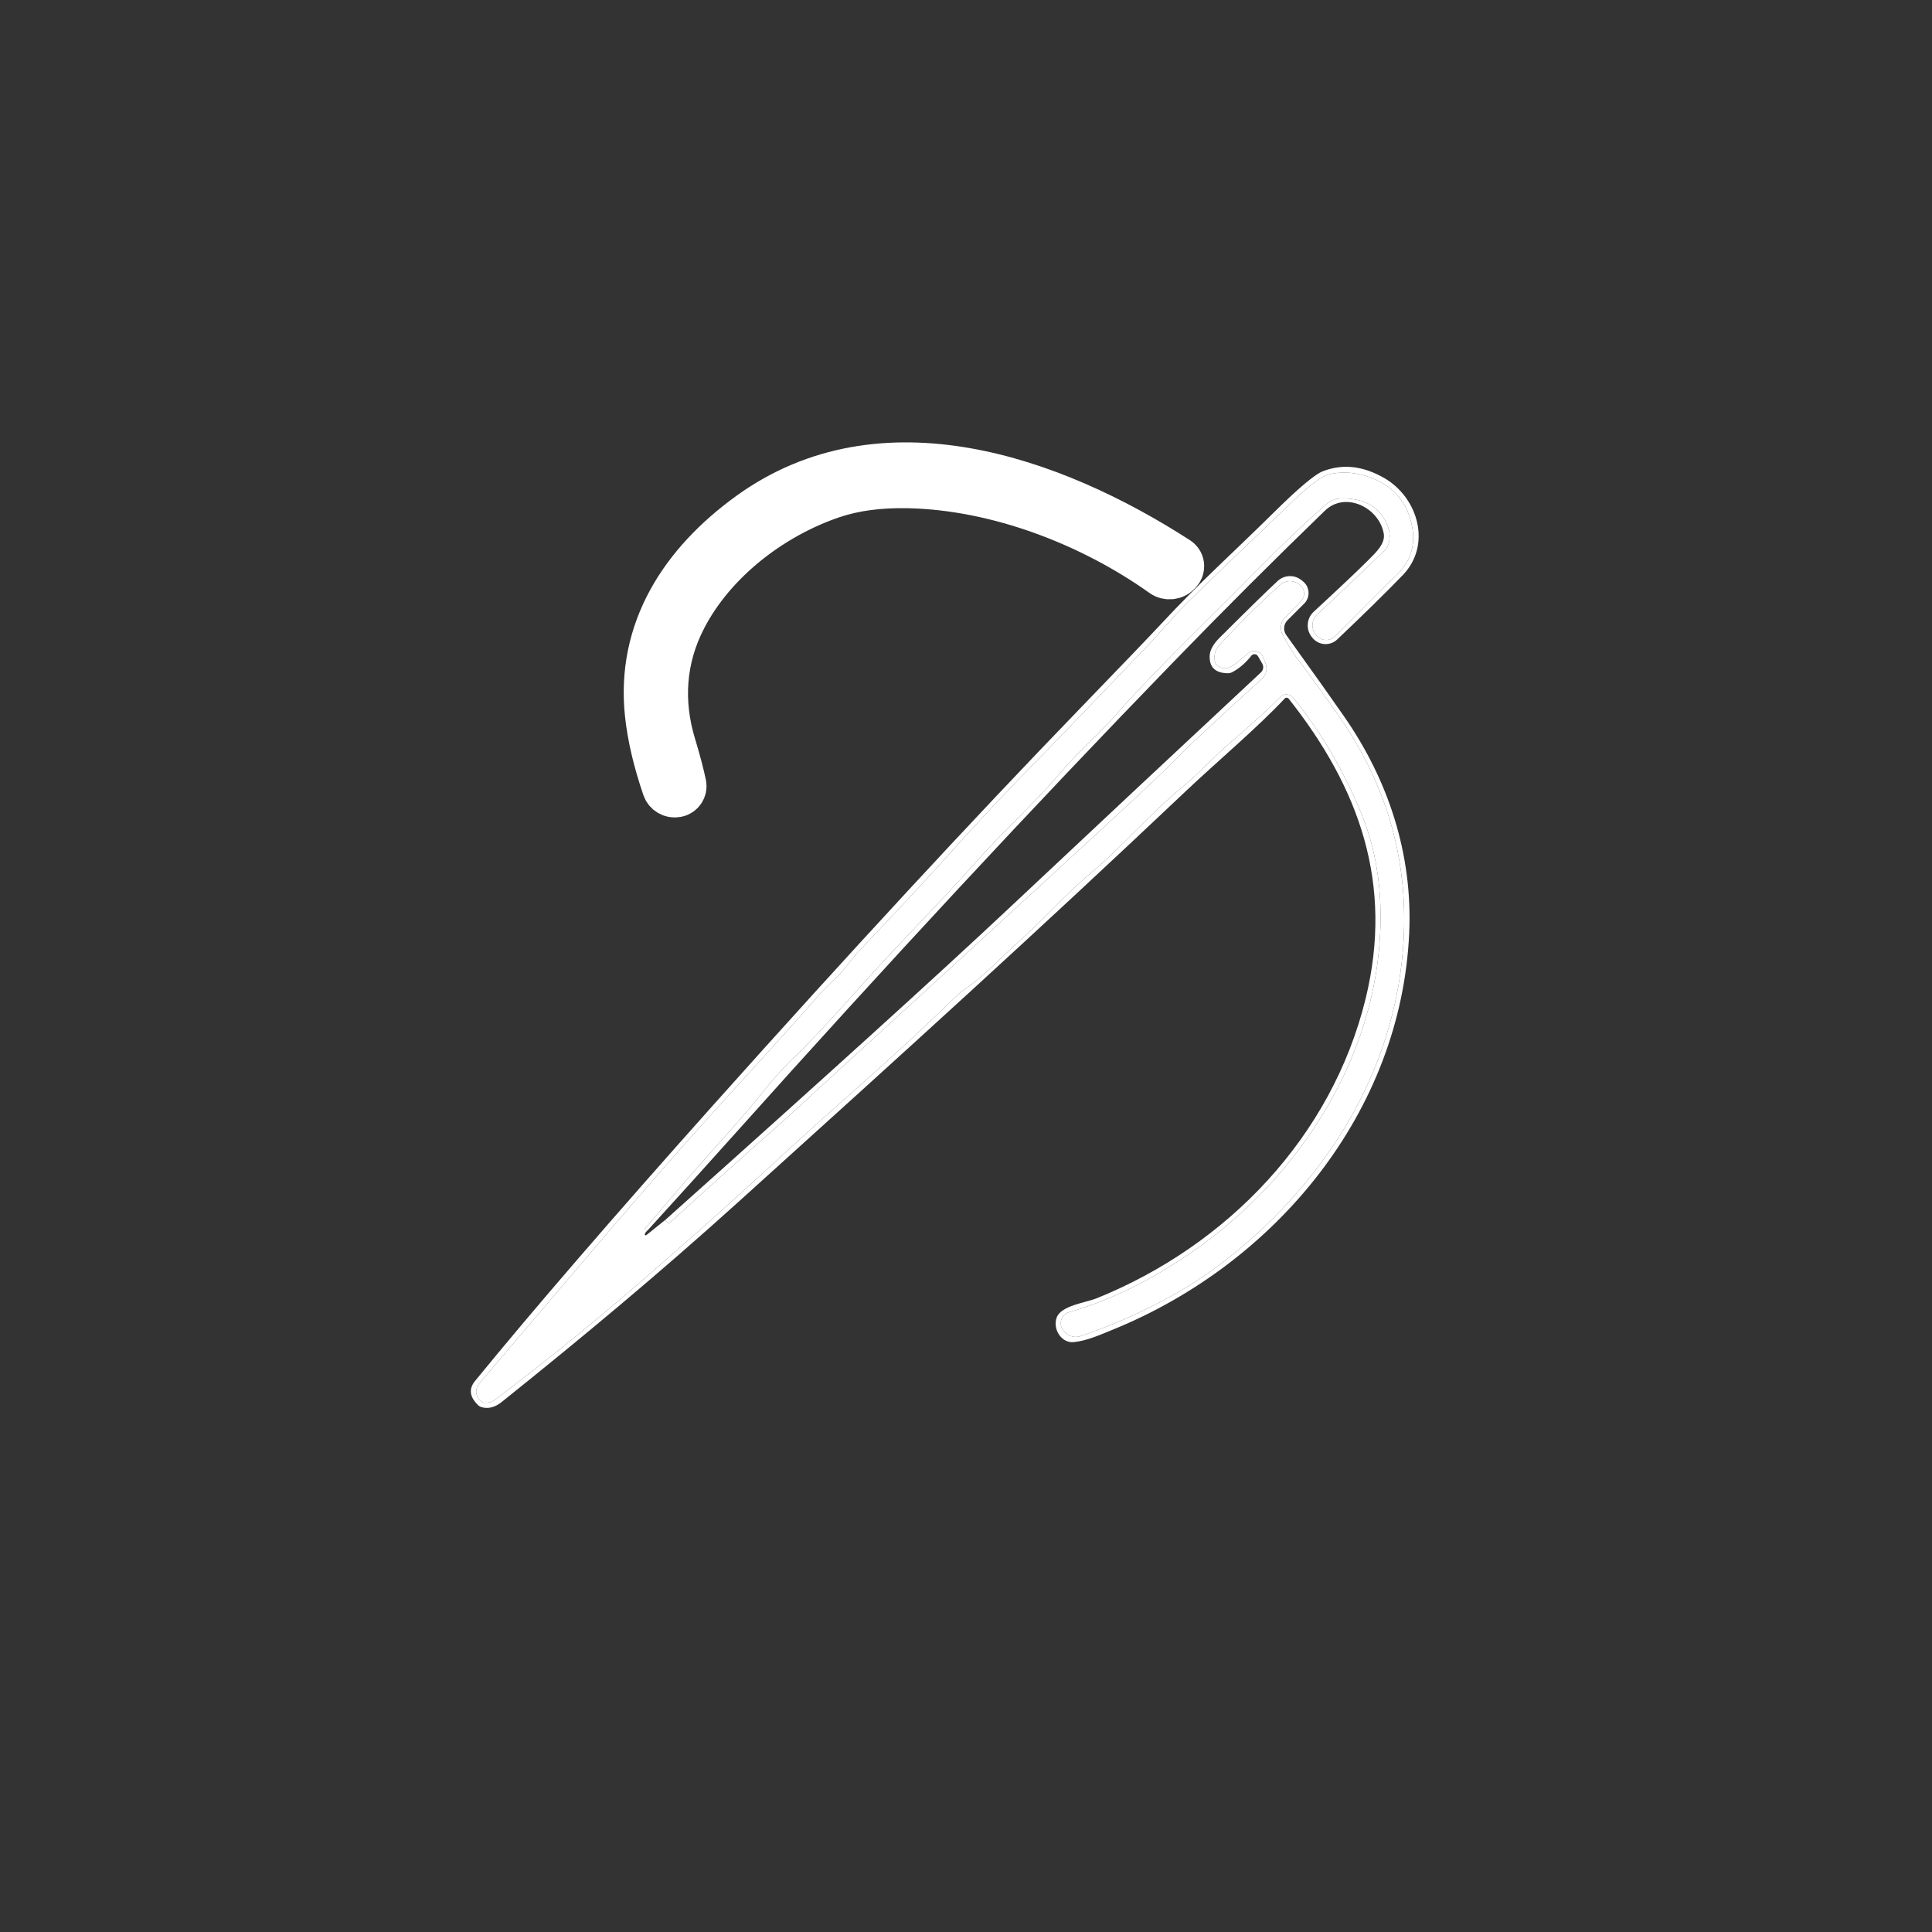 <svg style="fill-rule:evenodd;clip-rule:evenodd;stroke-linejoin:round;stroke-miterlimit:2;" xml:space="preserve" xmlns:xlink="http://www.w3.org/1999/xlink" xmlns="http://www.w3.org/2000/svg" version="1.1" viewBox="0 0 48 48" height="100%" width="100%">
    <rect x="0" y="0" width="48" height="48" fill="#333333" stroke="none"/>
    <g transform="matrix(1,0,0,1,-489.217,-58.634)">
        <g transform="matrix(1,0,0,1,335.906,1.731)" id="Plan-de-travail3">
            <rect style="fill:none;" height="48" width="48" y="56.903" x="153.311"></rect>
            <g transform="matrix(0.121,0,0,0.121,30.882,0.639)">
                <path style="fill:none;fill-rule:nonzero;" d="M1151.27,629.64C1153.13,629.066 1154.19,627.073 1153.62,625.22C1150.66,615.51 1148.17,606.65 1151.6,596.91C1154.86,587.65 1161.95,579.99 1170.36,574.38C1179.79,568.087 1190.01,565.36 1201.02,566.2C1218.55,567.55 1235.64,574.43 1250.04,584.34C1251.62,585.433 1253.82,585.073 1254.97,583.53L1255.11,583.35C1255.54,582.775 1255.77,582.076 1255.77,581.359C1255.77,580.26 1255.23,579.23 1254.32,578.61C1241.19,569.63 1227.39,563.65 1212.94,560.67C1187.55,555.443 1167.1,562.663 1151.61,582.33C1144.02,591.97 1141.43,603.24 1143.84,616.14C1144.07,617.4 1145.14,621.173 1147.04,627.46C1147.04,627.464 1147.04,627.469 1147.04,627.473C1147.58,629.21 1149.44,630.203 1151.17,629.674C1151.17,629.673 1151.18,629.671 1151.18,629.67L1151.27,629.64"></path>
                <path style="fill:none;fill-rule:nonzero;" d="M1148.44,715.45L1144.55,718.58C1144.51,718.616 1144.46,718.637 1144.41,718.637C1144.29,718.637 1144.2,718.542 1144.2,718.427C1144.2,718.393 1144.2,718.36 1144.22,718.33C1144.33,718.077 1144.54,717.82 1144.84,717.56"></path>
                <path style="fill:none;fill-rule:nonzero;" d="M1144.84,717.56C1150.87,710.947 1156.88,704.297 1162.87,697.61C1194.1,662.723 1224.01,630.547 1252.59,601.08C1263.13,590.213 1273.55,579.803 1283.85,569.85C1288.08,565.76 1295.05,569.26 1295.94,574.6C1296.27,576.6 1294.34,578.42 1292.88,579.88C1290.75,582.02 1286.97,585.597 1281.54,590.61C1280.06,591.978 1279.91,594.292 1281.2,595.84L1281.32,595.99C1281.98,596.784 1282.96,597.244 1283.99,597.244C1284.88,597.244 1285.74,596.902 1286.38,596.29C1291.87,591.083 1296.35,586.683 1299.83,583.09C1305.82,576.9 1303,567.2 1296.09,563.18C1291.72,560.64 1287.5,560.167 1283.41,561.76C1281.78,562.393 1278.44,565.203 1273.39,570.19C1264.98,578.5 1258.01,584.7 1250.13,593.2C1248.04,595.447 1242.47,601.26 1233.4,610.64C1211.39,633.4 1186.32,660.503 1158.21,691.95C1137.8,714.797 1121.5,733.67 1109.33,748.57C1108.04,750.163 1108.23,751.793 1109.92,753.46C1110.15,753.689 1110.43,753.855 1110.75,753.94C1112.12,754.307 1113.48,753.94 1114.85,752.84C1131.32,739.64 1146.91,726.69 1163.47,711.74C1199.12,679.54 1224.02,657.01 1255.49,627.25C1261.68,621.4 1270.26,614.16 1275.6,608.41C1275.61,608.4 1275.62,608.391 1275.63,608.382C1275.84,608.185 1276.18,608.202 1276.38,608.419C1276.39,608.429 1276.4,608.439 1276.41,608.45C1290.94,626.78 1297.96,646.48 1292.22,670.01C1285.28,698.41 1263.81,720.76 1236.91,731.6C1234.83,732.43 1229.7,733.06 1228.79,735.49C1227.88,737.92 1229.8,740.82 1232.27,740.57C1235.02,740.29 1237.76,739.04 1240.44,737.95C1273.83,724.32 1299.51,693.31 1301.16,656.56C1301.89,640.26 1296.82,625.11 1287.82,612.14C1285.53,608.833 1281.56,603.247 1275.91,595.38C1275.24,594.456 1275.35,593.168 1276.16,592.36L1279.6,588.92C1279.63,588.887 1279.66,588.854 1279.7,588.82C1280.83,587.58 1280.74,585.631 1279.51,584.503C1279.47,584.471 1279.44,584.44 1279.4,584.41L1279.07,584.14C1277.64,582.955 1275.54,583.007 1274.18,584.26C1272.16,586.113 1268.17,590.013 1262.21,595.96C1260.9,597.267 1260.23,598.5 1260.19,599.66C1260.11,601.98 1261.33,603.17 1263.85,603.23C1264.18,603.243 1264.5,603.171 1264.79,603.02C1266.21,602.293 1267.53,601.163 1268.75,599.63C1268.78,599.589 1268.82,599.551 1268.86,599.516C1269.2,599.222 1269.72,599.263 1270.02,599.607C1270.06,599.645 1270.08,599.686 1270.11,599.73L1270.99,601.26C1271.33,601.844 1271.21,602.591 1270.72,603.05C1253.33,619.27 1236,635.493 1218.72,651.72C1204.77,664.82 1181.35,686.063 1148.44,715.45"></path>
                <path style="fill:none;fill-rule:nonzero;" d="M1144.84,717.56C1144.69,717.633 1144.55,717.637 1144.41,717.57C1144.32,717.529 1144.26,717.435 1144.26,717.332C1144.26,717.269 1144.28,717.207 1144.32,717.16C1150.64,709.687 1156.4,703.057 1161.61,697.27C1164.14,694.45 1166.48,691.69 1168.63,688.99C1170.88,686.157 1173.33,683.497 1175.99,681.01C1176.14,680.877 1176.56,680.453 1177.25,679.74C1180.18,676.747 1183.93,672.673 1188.52,667.52C1196.38,658.69 1204.46,650.74 1212.25,641.93C1217.14,636.4 1224.09,629.99 1228.71,624.62C1231.1,621.847 1233.15,619.627 1234.88,617.96C1237.7,615.22 1239.81,613.053 1241.2,611.46C1244.93,607.2 1250.54,601.36 1258.03,593.94C1263.2,588.807 1267.5,584.5 1270.94,581.02C1275.56,576.347 1279.98,572.16 1284.21,568.46C1285.12,567.673 1286.29,567.293 1287.72,567.32C1292.42,567.413 1295.45,569.377 1296.82,573.21C1297.4,574.86 1297.27,576.89 1296.05,578.07C1290.97,582.983 1286.37,587.347 1282.26,591.16C1281.11,592.226 1280.97,594.021 1281.94,595.26L1282.07,595.41C1282.56,596.031 1283.31,596.395 1284.1,596.395C1284.79,596.395 1285.45,596.119 1285.94,595.63C1292.76,588.743 1296.89,584.64 1298.32,583.32C1301.58,580.313 1302.66,576.61 1301.56,572.21C1300.47,567.843 1297.79,564.827 1293.52,563.16C1290.43,561.953 1287.46,561.703 1284.61,562.41C1283.2,562.757 1280.8,564.543 1277.41,567.77C1267.16,577.557 1259.74,584.69 1255.17,589.17C1252.77,591.52 1250.18,594.73 1247.68,597.34C1235.75,609.787 1227.95,617.877 1224.27,621.61C1218.7,627.257 1212.69,633.68 1206.24,640.88C1202.39,645.173 1196.4,651.607 1188.27,660.18C1186.39,662.16 1185.21,664.17 1183.48,665.76C1181.93,667.18 1180.7,668.427 1179.79,669.5C1177.76,671.893 1170.51,679.93 1158.04,693.61C1152.5,699.697 1145.37,707.84 1136.64,718.04C1132.49,722.887 1123.68,733.24 1110.19,749.1C1109.32,750.118 1109.41,751.65 1110.4,752.5C1110.75,752.807 1110.97,752.967 1111.05,752.98C1111.93,753.108 1112.82,752.881 1113.52,752.35C1123.13,745.077 1132.46,737.55 1141.51,729.77C1151.29,721.363 1160.99,712.73 1170.62,703.87C1176.63,698.343 1182.32,693.207 1187.7,688.46C1195.13,681.907 1202.13,675.433 1208.69,669.04C1208.94,668.8 1209.2,668.583 1209.49,668.39C1213.98,665.44 1218.12,660.79 1221.55,657.8C1225.96,653.95 1230.65,648.53 1235.91,644.14C1242.29,638.83 1247.81,632.16 1254.34,626.81C1258.06,623.77 1260.9,620.47 1264.89,617.07C1268.77,613.763 1272.05,610.763 1274.73,608.07C1274.75,608.051 1274.77,608.033 1274.79,608.015C1275.49,607.38 1276.59,607.434 1277.23,608.136C1277.24,608.157 1277.26,608.178 1277.28,608.2C1282.99,615.187 1287.66,623.11 1291.31,631.97C1293.55,637.437 1294.84,643.287 1295.18,649.52C1296.68,677.7 1281.11,704.14 1258.71,720.53C1249.68,727.137 1240.54,731.773 1231.28,734.44C1231.2,734.462 1231.13,734.487 1231.06,734.516C1229.88,734.991 1229.31,736.344 1229.78,737.514C1229.81,737.588 1229.84,737.66 1229.88,737.73L1229.92,737.81C1230.64,739.18 1232.27,739.826 1233.73,739.32C1245.76,735.167 1255.92,729.78 1264.21,723.16C1284.11,707.27 1297.82,685.42 1299.88,659.98C1301.31,642.22 1296.64,626.44 1287.02,612.45C1284.37,608.61 1281.26,604.31 1277.69,599.55C1277.13,598.81 1276.28,597.37 1275.14,595.23C1274.55,594.114 1274.75,592.733 1275.63,591.83L1278.94,588.45C1278.97,588.418 1279,588.386 1279.03,588.353C1279.85,587.412 1279.74,585.969 1278.81,585.157C1278.77,585.127 1278.74,585.098 1278.7,585.07L1278.56,584.97C1277.41,584.045 1275.74,584.096 1274.64,585.09C1269.94,589.37 1265.72,593.577 1261.97,597.71C1261.34,598.417 1261.09,599.397 1261.22,600.65C1261.26,600.991 1261.42,601.308 1261.68,601.54C1263.89,603.49 1265.9,600.79 1268.21,599.03C1268.28,598.979 1268.35,598.933 1268.42,598.892C1269.32,598.376 1270.49,598.697 1271,599.601C1271.04,599.672 1271.08,599.745 1271.11,599.82L1271.65,601.14C1272.11,602.255 1271.82,603.541 1270.93,604.35C1261.18,613.23 1255.59,618.433 1254.16,619.96C1252.31,621.94 1247.51,626.497 1239.76,633.63C1216.35,655.19 1197.41,672.547 1182.96,685.7C1178.28,689.96 1175.18,692.94 1171.28,696.37C1163.99,702.797 1156.75,709.297 1149.56,715.87C1149.31,716.103 1149.09,716.167 1148.9,716.06C1148.72,715.953 1148.57,715.75 1148.44,715.45"></path>
                <path style="fill:none;fill-rule:nonzero;" d="M1150.91,628.66C1150.92,628.658 1150.93,628.656 1150.94,628.654C1152.16,628.418 1152.96,627.217 1152.73,625.995C1152.73,625.983 1152.72,625.972 1152.72,625.96C1152.26,623.767 1151.54,621.033 1150.55,617.76C1147.97,609.19 1148.42,600.45 1152.73,592.12C1158.77,580.46 1170.65,571.44 1182.83,567.3C1187.28,565.787 1192.47,565.097 1198.4,565.23C1216.61,565.64 1235.7,573.06 1250.2,583.38C1251.42,584.254 1253.12,584.086 1254.15,582.99L1254.35,582.78C1254.74,582.367 1254.95,581.821 1254.95,581.255C1254.95,580.498 1254.57,579.79 1253.93,579.38C1228.1,562.71 1192.91,550.31 1165.46,570.11C1151.49,580.19 1142.35,594.2 1144.24,611.73C1144.74,616.35 1145.93,621.413 1147.81,626.92C1148.23,628.163 1149.51,628.916 1150.8,628.68L1150.91,628.66"></path>
                <path style="fill:white;fill-rule:nonzero;" d="M1151.27,629.64L1151.18,629.67C1151.18,629.671 1151.17,629.673 1151.17,629.674C1149.44,630.203 1147.58,629.21 1147.04,627.473C1147.04,627.469 1147.04,627.464 1147.04,627.46C1145.14,621.173 1144.07,617.4 1143.84,616.14C1141.43,603.24 1144.02,591.97 1151.61,582.33C1167.1,562.663 1187.55,555.443 1212.94,560.67C1227.39,563.65 1241.19,569.63 1254.32,578.61C1255.23,579.23 1255.77,580.26 1255.77,581.359C1255.77,582.076 1255.54,582.775 1255.11,583.35L1254.97,583.53C1253.82,585.073 1251.62,585.433 1250.04,584.34C1235.64,574.43 1218.55,567.55 1201.02,566.2C1190.01,565.36 1179.79,568.087 1170.36,574.38C1161.95,579.99 1154.86,587.65 1151.6,596.91C1148.17,606.65 1150.66,615.51 1153.62,625.22C1154.19,627.073 1153.13,629.066 1151.27,629.64ZM1150.91,628.66C1150.92,628.658 1150.93,628.656 1150.94,628.654C1152.16,628.418 1152.96,627.217 1152.73,625.995C1152.73,625.983 1152.72,625.972 1152.72,625.96C1152.26,623.767 1151.54,621.033 1150.55,617.76C1147.97,609.19 1148.42,600.45 1152.73,592.12C1158.77,580.46 1170.65,571.44 1182.83,567.3C1187.28,565.787 1192.47,565.097 1198.4,565.23C1216.61,565.64 1235.7,573.06 1250.2,583.38C1251.42,584.254 1253.12,584.086 1254.15,582.99L1254.35,582.78C1254.74,582.367 1254.95,581.821 1254.95,581.255C1254.95,580.498 1254.57,579.79 1253.93,579.38C1228.1,562.71 1192.91,550.31 1165.46,570.11C1151.49,580.19 1142.35,594.2 1144.24,611.73C1144.74,616.35 1145.93,621.413 1147.81,626.92C1148.23,628.163 1149.51,628.916 1150.8,628.68L1150.91,628.66Z"></path>
                <path style="fill:white;fill-rule:nonzero;stroke:white;stroke-width:8.23px;" d="M1150.91,628.66L1150.8,628.68C1149.51,628.916 1148.23,628.163 1147.81,626.92C1145.93,621.413 1144.74,616.35 1144.24,611.73C1142.35,594.2 1151.49,580.19 1165.46,570.11C1192.91,550.31 1228.1,562.71 1253.93,579.38C1254.57,579.79 1254.95,580.498 1254.95,581.255C1254.95,581.821 1254.74,582.367 1254.35,582.78L1254.15,582.99C1253.12,584.086 1251.42,584.254 1250.2,583.38C1235.7,573.06 1216.61,565.64 1198.4,565.23C1192.47,565.097 1187.28,565.787 1182.83,567.3C1170.65,571.44 1158.77,580.46 1152.73,592.12C1148.42,600.45 1147.97,609.19 1150.55,617.76C1151.54,621.033 1152.26,623.767 1152.72,625.96C1152.72,625.972 1152.73,625.983 1152.73,625.995C1152.96,627.217 1152.16,628.418 1150.94,628.654C1150.93,628.656 1150.92,628.658 1150.91,628.66Z"></path>
                <path style="fill:white;fill-rule:nonzero;" d="M1144.84,717.56C1144.69,717.633 1144.55,717.637 1144.41,717.57C1144.32,717.529 1144.26,717.435 1144.26,717.332C1144.26,717.269 1144.28,717.207 1144.32,717.16C1150.64,709.687 1156.4,703.057 1161.61,697.27C1164.14,694.45 1166.48,691.69 1168.63,688.99C1170.88,686.157 1173.33,683.497 1175.99,681.01C1176.14,680.877 1176.56,680.453 1177.25,679.74C1180.18,676.747 1183.93,672.673 1188.52,667.52C1196.38,658.69 1204.46,650.74 1212.25,641.93C1217.14,636.4 1224.09,629.99 1228.71,624.62C1231.1,621.847 1233.15,619.627 1234.88,617.96C1237.7,615.22 1239.81,613.053 1241.2,611.46C1244.93,607.2 1250.54,601.36 1258.03,593.94C1263.2,588.807 1267.5,584.5 1270.94,581.02C1275.56,576.347 1279.98,572.16 1284.21,568.46C1285.12,567.673 1286.29,567.293 1287.72,567.32C1292.42,567.413 1295.45,569.377 1296.82,573.21C1297.4,574.86 1297.27,576.89 1296.05,578.07C1290.97,582.983 1286.37,587.347 1282.26,591.16C1281.11,592.226 1280.97,594.021 1281.94,595.26L1282.07,595.41C1282.56,596.031 1283.31,596.395 1284.1,596.395C1284.79,596.395 1285.45,596.119 1285.94,595.63C1292.76,588.743 1296.89,584.64 1298.32,583.32C1301.58,580.313 1302.66,576.61 1301.56,572.21C1300.47,567.843 1297.79,564.827 1293.52,563.16C1290.43,561.953 1287.46,561.703 1284.61,562.41C1283.2,562.757 1280.8,564.543 1277.41,567.77C1267.16,577.557 1259.74,584.69 1255.17,589.17C1252.77,591.52 1250.18,594.73 1247.68,597.34C1235.75,609.787 1227.95,617.877 1224.27,621.61C1218.7,627.257 1212.69,633.68 1206.24,640.88C1202.39,645.173 1196.4,651.607 1188.27,660.18C1186.39,662.16 1185.21,664.17 1183.48,665.76C1181.93,667.18 1180.7,668.427 1179.79,669.5C1177.76,671.893 1170.51,679.93 1158.04,693.61C1152.5,699.697 1145.37,707.84 1136.64,718.04C1132.49,722.887 1123.68,733.24 1110.19,749.1C1109.32,750.118 1109.41,751.65 1110.4,752.5C1110.75,752.807 1110.97,752.967 1111.05,752.98C1111.93,753.108 1112.82,752.881 1113.52,752.35C1123.13,745.077 1132.46,737.55 1141.51,729.77C1151.29,721.363 1160.99,712.73 1170.62,703.87C1176.63,698.343 1182.32,693.207 1187.7,688.46C1195.13,681.907 1202.13,675.433 1208.69,669.04C1208.94,668.8 1209.2,668.583 1209.49,668.39C1213.98,665.44 1218.12,660.79 1221.55,657.8C1225.96,653.95 1230.65,648.53 1235.91,644.14C1242.29,638.83 1247.81,632.16 1254.34,626.81C1258.06,623.77 1260.9,620.47 1264.89,617.07C1268.77,613.763 1272.05,610.763 1274.73,608.07C1274.75,608.051 1274.77,608.033 1274.79,608.015C1275.49,607.38 1276.59,607.434 1277.23,608.136C1277.24,608.157 1277.26,608.178 1277.28,608.2C1282.99,615.187 1287.66,623.11 1291.31,631.97C1293.55,637.437 1294.84,643.287 1295.18,649.52C1296.68,677.7 1281.11,704.14 1258.71,720.53C1249.68,727.137 1240.54,731.773 1231.28,734.44C1231.2,734.462 1231.13,734.487 1231.06,734.516C1229.88,734.991 1229.31,736.344 1229.78,737.514C1229.81,737.588 1229.84,737.66 1229.88,737.73L1229.92,737.81C1230.64,739.18 1232.27,739.826 1233.73,739.32C1245.76,735.167 1255.92,729.78 1264.21,723.16C1284.11,707.27 1297.82,685.42 1299.88,659.98C1301.31,642.22 1296.64,626.44 1287.02,612.45C1284.37,608.61 1281.26,604.31 1277.69,599.55C1277.13,598.81 1276.28,597.37 1275.14,595.23C1274.55,594.114 1274.75,592.733 1275.63,591.83L1278.94,588.45C1278.97,588.418 1279,588.386 1279.03,588.353C1279.85,587.412 1279.74,585.969 1278.81,585.157C1278.77,585.127 1278.74,585.098 1278.7,585.07L1278.56,584.97C1277.41,584.045 1275.74,584.096 1274.64,585.09C1269.94,589.37 1265.72,593.577 1261.97,597.71C1261.34,598.417 1261.09,599.397 1261.22,600.65C1261.26,600.991 1261.42,601.308 1261.68,601.54C1263.89,603.49 1265.9,600.79 1268.21,599.03C1268.28,598.979 1268.35,598.933 1268.42,598.892C1269.32,598.376 1270.49,598.697 1271,599.601C1271.04,599.672 1271.08,599.745 1271.11,599.82L1271.65,601.14C1272.11,602.255 1271.82,603.541 1270.93,604.35C1261.18,613.23 1255.59,618.433 1254.16,619.96C1252.31,621.94 1247.51,626.497 1239.76,633.63C1216.35,655.19 1197.41,672.547 1182.96,685.7C1178.28,689.96 1175.18,692.94 1171.28,696.37C1163.99,702.797 1156.75,709.297 1149.56,715.87C1149.31,716.103 1149.09,716.167 1148.9,716.06C1148.72,715.953 1148.57,715.75 1148.44,715.45C1181.35,686.063 1204.77,664.82 1218.72,651.72C1236,635.493 1253.33,619.27 1270.72,603.05C1271.21,602.591 1271.33,601.844 1270.99,601.26L1270.11,599.73C1270.08,599.686 1270.06,599.645 1270.02,599.607C1269.72,599.263 1269.2,599.222 1268.86,599.516C1268.82,599.551 1268.78,599.589 1268.75,599.63C1267.53,601.163 1266.21,602.293 1264.79,603.02C1264.5,603.171 1264.18,603.243 1263.85,603.23C1261.33,603.17 1260.11,601.98 1260.19,599.66C1260.23,598.5 1260.9,597.267 1262.21,595.96C1268.17,590.013 1272.16,586.113 1274.18,584.26C1275.54,583.007 1277.64,582.955 1279.07,584.14L1279.4,584.41C1279.44,584.44 1279.47,584.471 1279.51,584.503C1280.74,585.631 1280.83,587.58 1279.7,588.82C1279.66,588.854 1279.63,588.887 1279.6,588.92L1276.16,592.36C1275.35,593.168 1275.24,594.456 1275.91,595.38C1281.56,603.247 1285.53,608.833 1287.82,612.14C1296.82,625.11 1301.89,640.26 1301.16,656.56C1299.51,693.31 1273.83,724.32 1240.44,737.95C1237.76,739.04 1235.02,740.29 1232.27,740.57C1229.8,740.82 1227.88,737.92 1228.79,735.49C1229.7,733.06 1234.83,732.43 1236.91,731.6C1263.81,720.76 1285.28,698.41 1292.22,670.01C1297.96,646.48 1290.94,626.78 1276.41,608.45C1276.4,608.439 1276.39,608.429 1276.38,608.419C1276.18,608.202 1275.84,608.185 1275.63,608.382C1275.62,608.391 1275.61,608.4 1275.6,608.41C1270.26,614.16 1261.68,621.4 1255.49,627.25C1224.02,657.01 1199.12,679.54 1163.47,711.74C1146.91,726.69 1131.32,739.64 1114.85,752.84C1113.48,753.94 1112.12,754.307 1110.75,753.94C1110.43,753.855 1110.15,753.689 1109.92,753.46C1108.23,751.793 1108.04,750.163 1109.33,748.57C1121.5,733.67 1137.8,714.797 1158.21,691.95C1186.32,660.503 1211.39,633.4 1233.4,610.64C1242.47,601.26 1248.04,595.447 1250.13,593.2C1258.01,584.7 1264.98,578.5 1273.39,570.19C1278.44,565.203 1281.78,562.393 1283.41,561.76C1287.5,560.167 1291.72,560.64 1296.09,563.18C1303,567.2 1305.82,576.9 1299.83,583.09C1296.35,586.683 1291.87,591.083 1286.38,596.29C1285.74,596.902 1284.88,597.244 1283.99,597.244C1282.96,597.244 1281.98,596.784 1281.32,595.99L1281.2,595.84C1279.91,594.292 1280.06,591.978 1281.54,590.61C1286.97,585.597 1290.75,582.02 1292.88,579.88C1294.34,578.42 1296.27,576.6 1295.94,574.6C1295.05,569.26 1288.08,565.76 1283.85,569.85C1273.55,579.803 1263.13,590.213 1252.59,601.08C1224.01,630.547 1194.1,662.723 1162.87,697.61C1156.88,704.297 1150.87,710.947 1144.84,717.56Z"></path>
                <path style="fill:white;fill-rule:nonzero;" d="M1144.84,717.56C1144.54,717.82 1144.33,718.077 1144.22,718.33C1144.2,718.36 1144.2,718.393 1144.2,718.427C1144.2,718.542 1144.29,718.637 1144.41,718.637C1144.46,718.637 1144.51,718.616 1144.55,718.58L1148.44,715.45C1148.57,715.75 1148.72,715.953 1148.9,716.06C1149.09,716.167 1149.31,716.103 1149.56,715.87C1156.75,709.297 1163.99,702.797 1171.28,696.37C1175.18,692.94 1178.28,689.96 1182.96,685.7C1197.41,672.547 1216.35,655.19 1239.76,633.63C1247.51,626.497 1252.31,621.94 1254.16,619.96C1255.59,618.433 1261.18,613.23 1270.93,604.35C1271.82,603.541 1272.11,602.255 1271.65,601.14L1271.11,599.82C1271.08,599.745 1271.04,599.672 1271,599.601C1270.49,598.697 1269.32,598.376 1268.42,598.892C1268.35,598.933 1268.28,598.979 1268.21,599.03C1265.9,600.79 1263.89,603.49 1261.68,601.54C1261.42,601.308 1261.26,600.991 1261.22,600.65C1261.09,599.397 1261.34,598.417 1261.97,597.71C1265.72,593.577 1269.94,589.37 1274.64,585.09C1275.74,584.096 1277.41,584.045 1278.56,584.97L1278.7,585.07C1278.74,585.098 1278.77,585.127 1278.81,585.157C1279.74,585.969 1279.85,587.412 1279.03,588.353C1279,588.386 1278.97,588.418 1278.94,588.45L1275.63,591.83C1274.75,592.733 1274.55,594.114 1275.14,595.23C1276.28,597.37 1277.13,598.81 1277.69,599.55C1281.26,604.31 1284.37,608.61 1287.02,612.45C1296.64,626.44 1301.31,642.22 1299.88,659.98C1297.82,685.42 1284.11,707.27 1264.21,723.16C1255.92,729.78 1245.76,735.167 1233.73,739.32C1232.27,739.826 1230.64,739.18 1229.92,737.81L1229.88,737.73C1229.84,737.66 1229.81,737.588 1229.78,737.514C1229.31,736.344 1229.88,734.991 1231.06,734.516C1231.13,734.487 1231.2,734.462 1231.28,734.44C1240.54,731.773 1249.68,727.137 1258.71,720.53C1281.11,704.14 1296.68,677.7 1295.18,649.52C1294.84,643.287 1293.55,637.437 1291.31,631.97C1287.66,623.11 1282.99,615.187 1277.28,608.2C1277.26,608.178 1277.24,608.157 1277.23,608.136C1276.59,607.434 1275.49,607.38 1274.79,608.015C1274.77,608.033 1274.75,608.051 1274.73,608.07C1272.05,610.763 1268.77,613.763 1264.89,617.07C1260.9,620.47 1258.06,623.77 1254.34,626.81C1247.81,632.16 1242.29,638.83 1235.91,644.14C1230.65,648.53 1225.96,653.95 1221.55,657.8C1218.12,660.79 1213.98,665.44 1209.49,668.39C1209.2,668.583 1208.94,668.8 1208.69,669.04C1202.13,675.433 1195.13,681.907 1187.7,688.46C1182.32,693.207 1176.63,698.343 1170.62,703.87C1160.99,712.73 1151.29,721.363 1141.51,729.77C1132.46,737.55 1123.13,745.077 1113.52,752.35C1112.82,752.881 1111.93,753.108 1111.05,752.98C1110.97,752.967 1110.75,752.807 1110.4,752.5C1109.41,751.65 1109.32,750.118 1110.19,749.1C1123.68,733.24 1132.49,722.887 1136.64,718.04C1145.37,707.84 1152.5,699.697 1158.04,693.61C1170.51,679.93 1177.76,671.893 1179.79,669.5C1180.7,668.427 1181.93,667.18 1183.48,665.76C1185.21,664.17 1186.39,662.16 1188.27,660.18C1196.4,651.607 1202.39,645.173 1206.24,640.88C1212.69,633.68 1218.7,627.257 1224.27,621.61C1227.95,617.877 1235.75,609.787 1247.68,597.34C1250.18,594.73 1252.77,591.52 1255.17,589.17C1259.74,584.69 1267.16,577.557 1277.41,567.77C1280.8,564.543 1283.2,562.757 1284.61,562.41C1287.46,561.703 1290.43,561.953 1293.52,563.16C1297.79,564.827 1300.47,567.843 1301.56,572.21C1302.66,576.61 1301.58,580.313 1298.32,583.32C1296.89,584.64 1292.76,588.743 1285.94,595.63C1285.45,596.119 1284.79,596.395 1284.1,596.395C1283.31,596.395 1282.56,596.031 1282.07,595.41L1281.94,595.26C1280.97,594.021 1281.11,592.226 1282.26,591.16C1286.37,587.347 1290.97,582.983 1296.05,578.07C1297.27,576.89 1297.4,574.86 1296.82,573.21C1295.45,569.377 1292.42,567.413 1287.72,567.32C1286.29,567.293 1285.12,567.673 1284.21,568.46C1279.98,572.16 1275.56,576.347 1270.94,581.02C1267.5,584.5 1263.2,588.807 1258.03,593.94C1250.54,601.36 1244.93,607.2 1241.2,611.46C1239.81,613.053 1237.7,615.22 1234.88,617.96C1233.15,619.627 1231.1,621.847 1228.71,624.62C1224.09,629.99 1217.14,636.4 1212.25,641.93C1204.46,650.74 1196.38,658.69 1188.52,667.52C1183.93,672.673 1180.18,676.747 1177.25,679.74C1176.56,680.453 1176.14,680.877 1175.99,681.01C1173.33,683.497 1170.88,686.157 1168.63,688.99C1166.48,691.69 1164.14,694.45 1161.61,697.27C1156.4,703.057 1150.64,709.687 1144.32,717.16C1144.28,717.207 1144.26,717.269 1144.26,717.332C1144.26,717.435 1144.32,717.529 1144.41,717.57C1144.55,717.637 1144.69,717.633 1144.84,717.56Z"></path>
            </g>
        </g>
    </g>
</svg>
